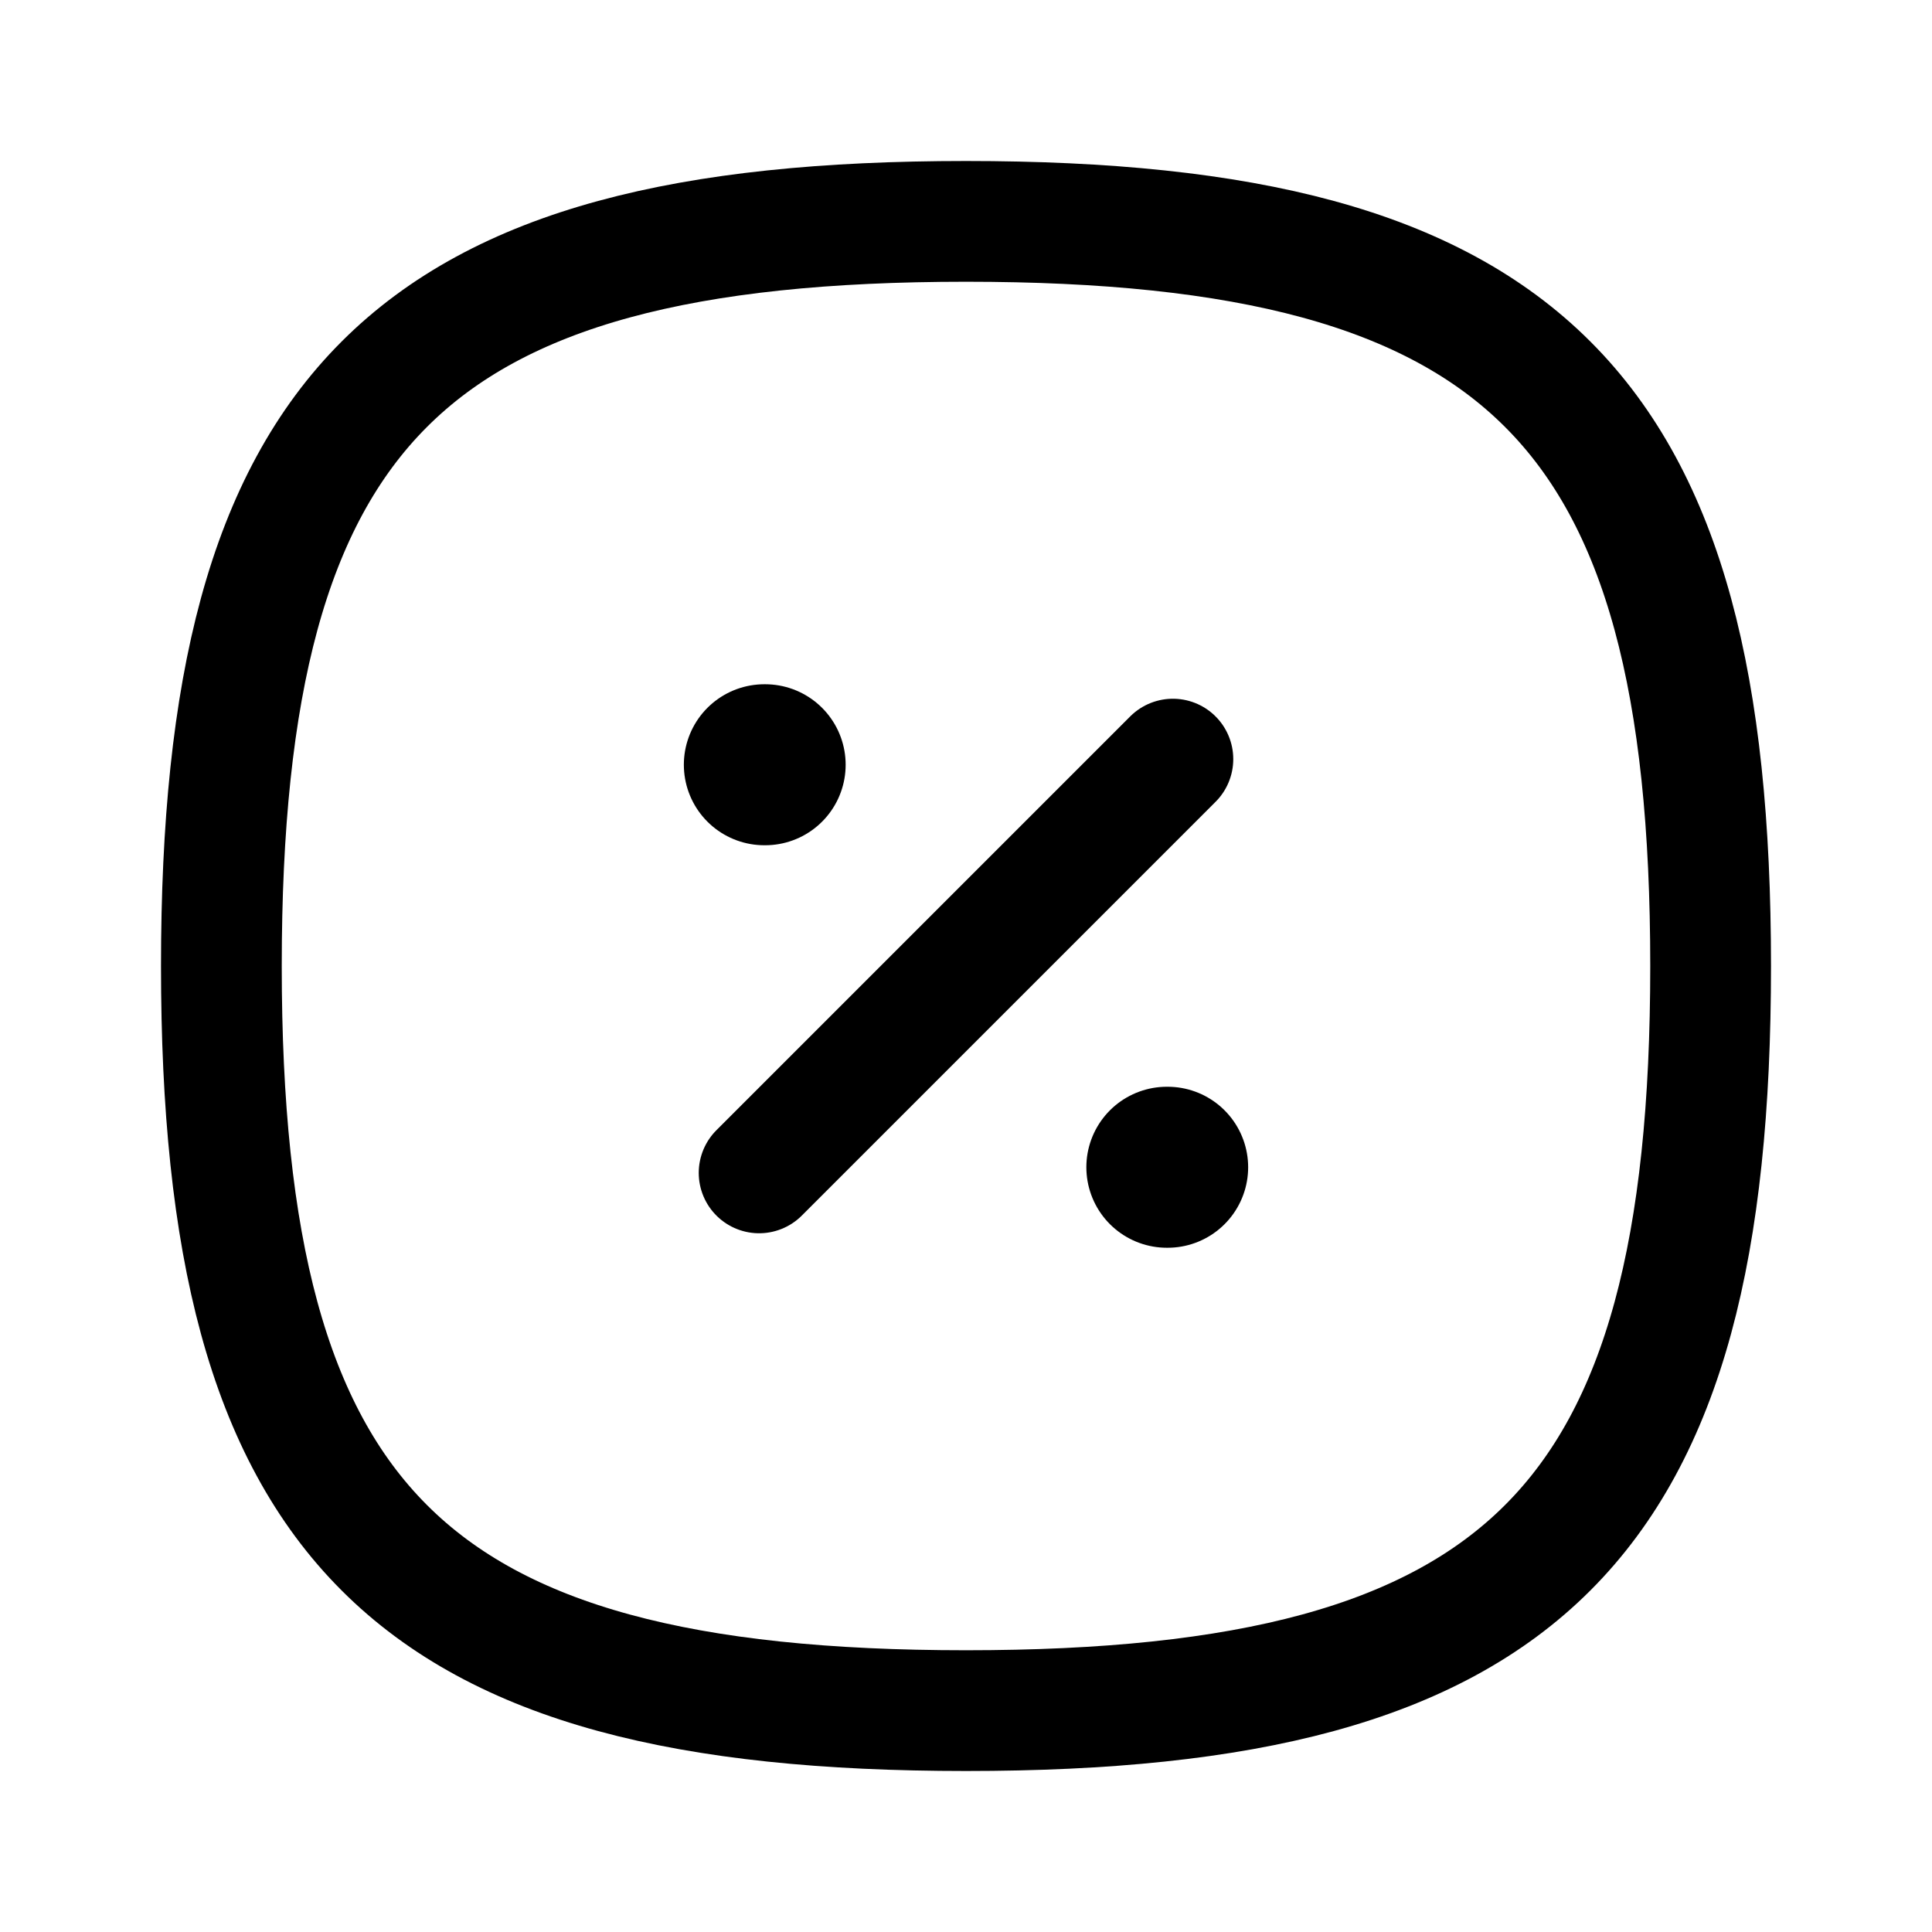 <svg width="24" height="24" fill="none" xmlns="http://www.w3.org/2000/svg"><g id="Iconly/Curved/Discount"><g id="Discount" stroke="#000" stroke-linecap="round" stroke-linejoin="round"><path id="Stroke 1" fill-rule="evenodd" clip-rule="evenodd" d="M2.75 12c0-6.937 2.313-9.25 9.25-9.25 6.937 0 9.25 2.313 9.25 9.25 0 6.937-2.313 9.25-9.25 9.25-6.937 0-9.25-2.313-9.25-9.25z" stroke-width="1.5"/><path id="Stroke 3" d="M9.43 14.57l5.14-5.14" stroke-width="1.5"/><path id="Stroke 15" d="M14.495 14.5h.01" stroke-width="2"/><path id="Stroke 15_2" d="M9.495 9.5h.01" stroke-width="2"/></g></g></svg>